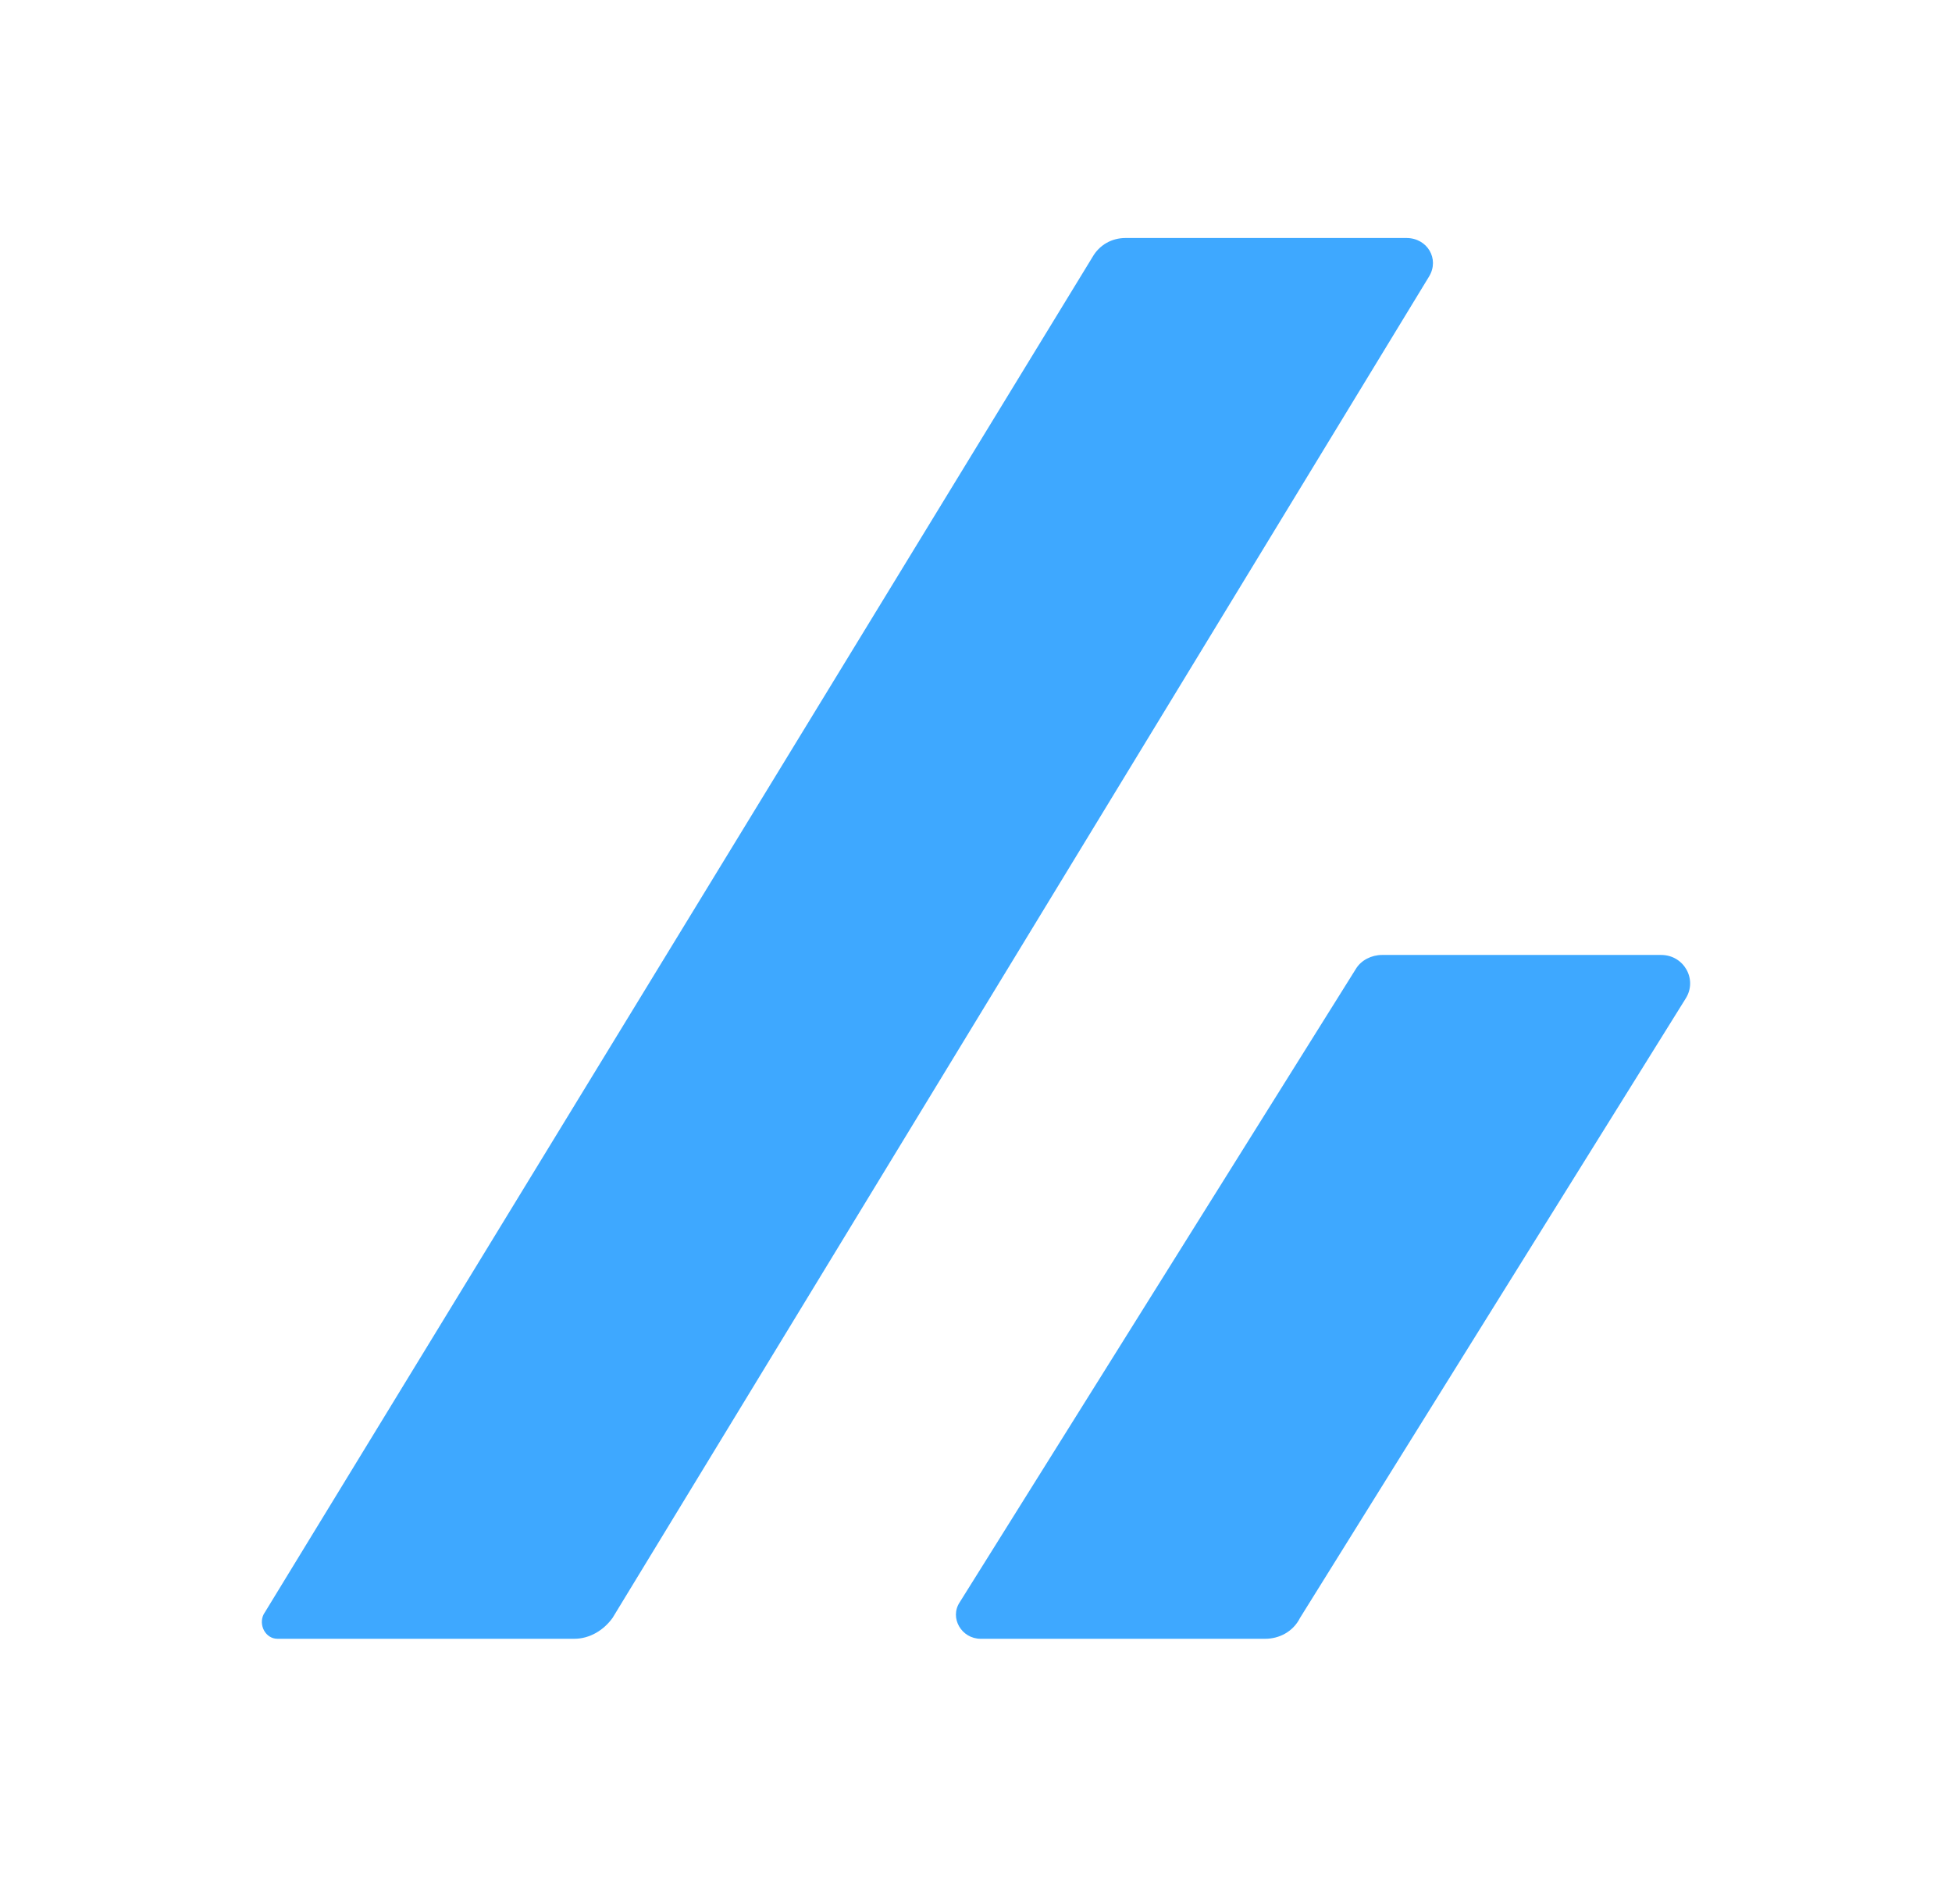 <svg width="41" height="40" viewBox="0 0 41 40" fill="none" xmlns="http://www.w3.org/2000/svg">
<path d="M5.83 34.428H12.06C12.39 34.428 12.683 34.245 12.867 33.988L30.018 5.806C30.238 5.44 29.981 5 29.541 5H23.641C23.348 5 23.091 5.147 22.945 5.403L5.537 33.915C5.427 34.135 5.574 34.428 5.83 34.428Z" fill="#3EA8FF"/>
<path d="M27.306 33.989L35.405 20.979C35.661 20.576 35.368 20.062 34.892 20.062H29.028C28.808 20.062 28.588 20.172 28.478 20.356L20.159 33.659C19.939 33.989 20.196 34.428 20.599 34.428H26.573C26.866 34.428 27.159 34.282 27.306 33.989Z" fill="#3EA8FF"/>
</svg>
